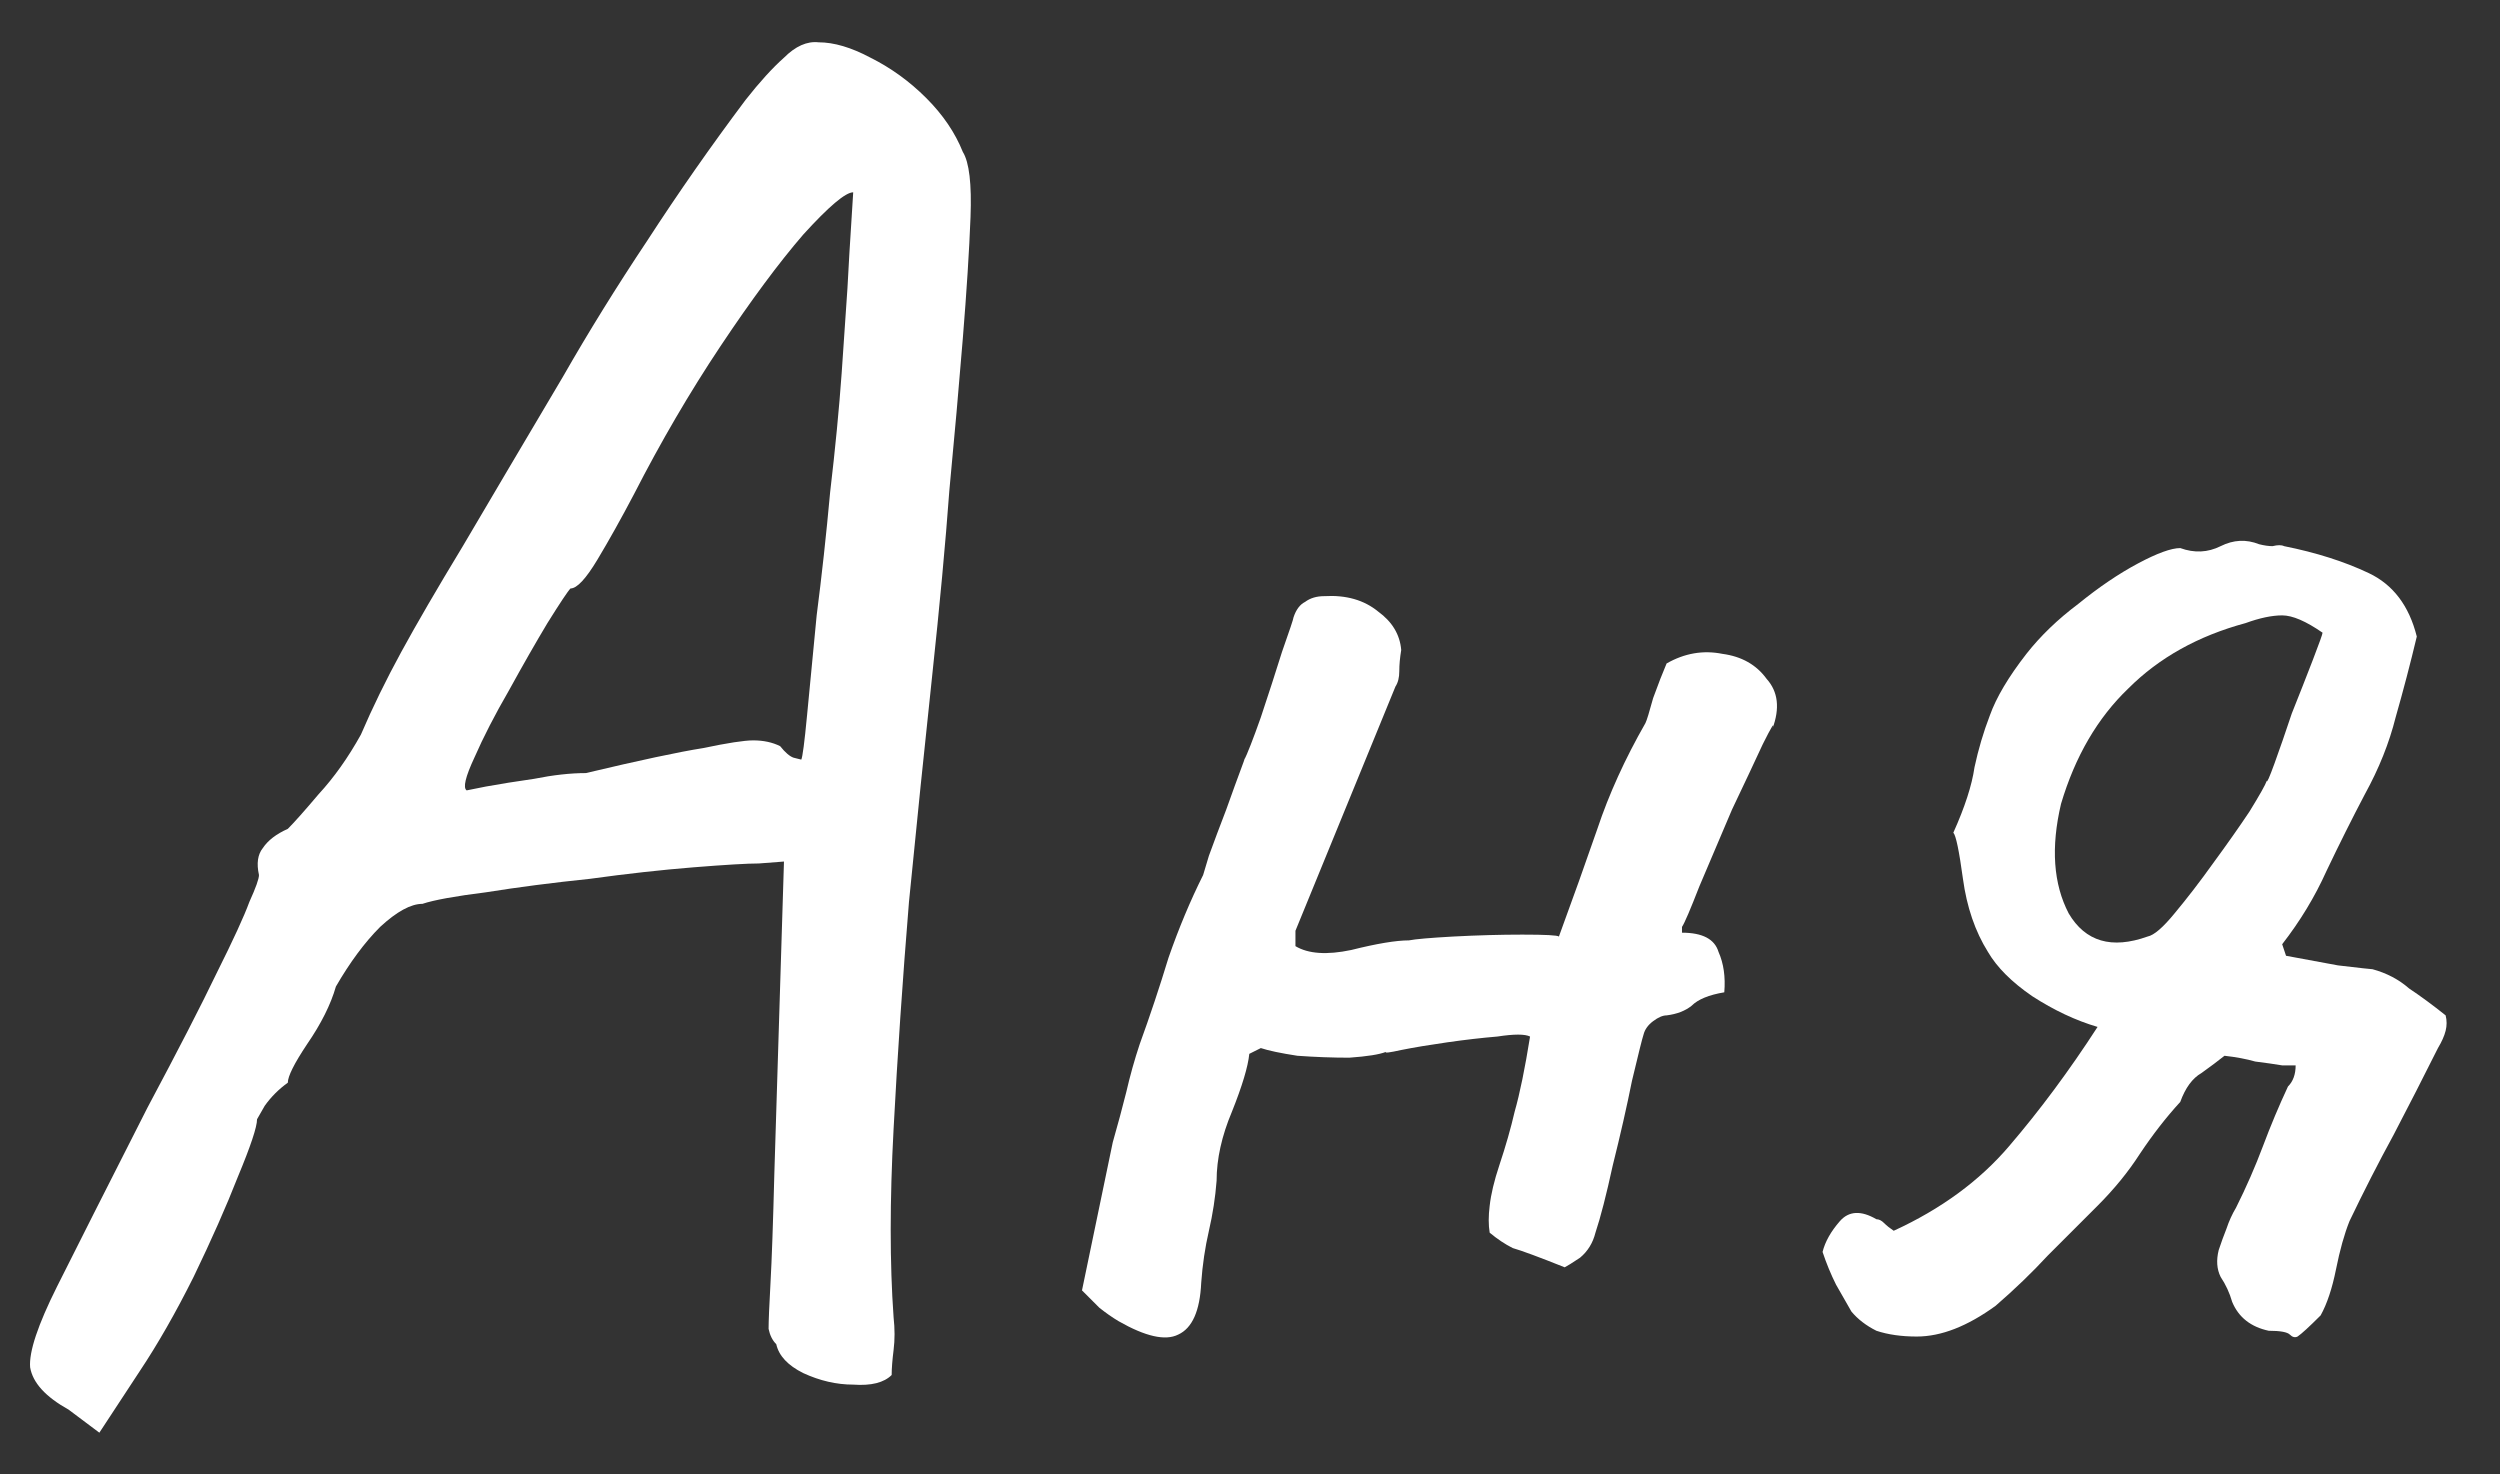 <?xml version="1.0" encoding="UTF-8"?> <svg xmlns="http://www.w3.org/2000/svg" width="39" height="23" viewBox="0 0 39 23" fill="none"><rect x="0" y="0" width="39" height="23" fill="#333333" stroke="none"/> <path d="M1.07 21.99C0.71 21.79 0.51 21.57 0.47 21.33C0.45 21.09 0.59 20.67 0.89 20.07C1.19 19.47 1.66 18.54 2.3 17.28C2.78 16.38 3.14 15.68 3.38 15.18C3.64 14.66 3.81 14.29 3.89 14.07C3.99 13.85 4.04 13.71 4.04 13.65C4 13.47 4.02 13.33 4.1 13.23C4.18 13.11 4.31 13.01 4.49 12.93C4.59 12.83 4.75 12.65 4.97 12.39C5.21 12.13 5.43 11.82 5.63 11.46C5.81 11.04 6.02 10.61 6.26 10.17C6.5 9.73 6.82 9.18 7.22 8.52C7.62 7.84 8.14 6.96 8.78 5.88C9.18 5.18 9.62 4.47 10.1 3.75C10.58 3.01 11.09 2.28 11.63 1.56C11.85 1.28 12.05 1.06 12.23 0.9C12.41 0.72 12.59 0.64 12.77 0.66C13.01 0.66 13.28 0.74 13.58 0.9C13.9 1.06 14.19 1.27 14.45 1.53C14.71 1.79 14.9 2.07 15.02 2.37C15.12 2.53 15.16 2.87 15.14 3.39C15.12 3.91 15.08 4.54 15.02 5.28C14.96 6.02 14.89 6.81 14.81 7.65C14.75 8.47 14.66 9.44 14.54 10.56C14.42 11.68 14.3 12.85 14.18 14.07C14.08 15.29 14 16.47 13.94 17.61C13.88 18.73 13.88 19.71 13.94 20.55C13.96 20.73 13.96 20.9 13.94 21.06C13.92 21.22 13.91 21.35 13.91 21.45C13.79 21.57 13.59 21.62 13.31 21.6C13.05 21.6 12.79 21.54 12.53 21.42C12.29 21.3 12.15 21.15 12.11 20.97C12.05 20.91 12.01 20.83 11.99 20.73C11.99 20.61 12 20.37 12.02 20.01C12.04 19.65 12.06 19.08 12.08 18.3L12.23 13.44L11.84 13.47C11.66 13.47 11.32 13.49 10.82 13.53C10.32 13.57 9.78 13.63 9.2 13.71C8.62 13.77 8.08 13.84 7.58 13.92C7.1 13.98 6.77 14.04 6.59 14.1C6.41 14.1 6.19 14.22 5.93 14.46C5.69 14.7 5.46 15.01 5.24 15.39C5.16 15.67 5.01 15.97 4.79 16.29C4.59 16.59 4.49 16.79 4.49 16.89C4.35 16.99 4.23 17.11 4.13 17.25C4.05 17.39 4.01 17.46 4.01 17.46C4.01 17.58 3.91 17.88 3.71 18.36C3.53 18.82 3.3 19.34 3.02 19.92C2.74 20.48 2.46 20.97 2.18 21.39L1.55 22.35L1.07 21.99ZM7.28 12.33C7.28 12.33 7.38 12.31 7.58 12.27C7.8 12.23 8.05 12.19 8.33 12.15C8.63 12.09 8.9 12.06 9.14 12.06C9.98 11.86 10.59 11.73 10.97 11.67C11.35 11.59 11.61 11.55 11.75 11.55C11.91 11.55 12.05 11.58 12.17 11.64C12.25 11.74 12.32 11.8 12.38 11.82C12.46 11.84 12.5 11.85 12.5 11.85C12.52 11.81 12.55 11.58 12.59 11.16C12.63 10.74 12.68 10.22 12.74 9.6C12.82 8.98 12.89 8.34 12.95 7.68C13.03 7 13.09 6.38 13.13 5.82C13.17 5.24 13.2 4.8 13.22 4.5C13.24 4.12 13.26 3.78 13.28 3.48C13.3 3.16 13.31 3 13.31 3C13.19 3 12.93 3.22 12.53 3.66C12.15 4.1 11.72 4.68 11.24 5.4C10.76 6.12 10.31 6.89 9.89 7.71C9.69 8.09 9.5 8.43 9.32 8.73C9.14 9.03 9 9.18 8.9 9.18C8.86 9.22 8.74 9.4 8.54 9.72C8.36 10.02 8.16 10.37 7.94 10.77C7.72 11.15 7.54 11.5 7.4 11.82C7.26 12.12 7.22 12.29 7.28 12.33Z" fill="white"></path> <path d="M25.999 10.35C26.279 10.19 26.569 10.14 26.869 10.2C27.169 10.24 27.399 10.37 27.559 10.59C27.739 10.79 27.769 11.05 27.649 11.37C27.689 11.25 27.639 11.33 27.499 11.61C27.379 11.87 27.219 12.21 27.019 12.63C26.839 13.05 26.669 13.45 26.509 13.83C26.369 14.19 26.279 14.4 26.239 14.46V14.55C26.559 14.55 26.749 14.65 26.809 14.85C26.889 15.03 26.919 15.24 26.899 15.48C26.659 15.52 26.489 15.59 26.389 15.69C26.289 15.77 26.159 15.82 25.999 15.84C25.939 15.84 25.869 15.87 25.789 15.93C25.709 15.99 25.659 16.06 25.639 16.14C25.619 16.2 25.559 16.44 25.459 16.86C25.379 17.26 25.279 17.7 25.159 18.18C25.059 18.64 24.969 18.99 24.889 19.23C24.849 19.39 24.769 19.52 24.649 19.62C24.529 19.7 24.449 19.75 24.409 19.77C24.009 19.61 23.739 19.51 23.599 19.47C23.479 19.41 23.359 19.33 23.239 19.23C23.219 19.11 23.219 18.97 23.239 18.81C23.259 18.63 23.309 18.42 23.389 18.18C23.489 17.88 23.569 17.6 23.629 17.34C23.709 17.06 23.789 16.67 23.869 16.17C23.789 16.13 23.619 16.13 23.359 16.17C23.119 16.19 22.859 16.22 22.579 16.26C22.299 16.3 22.059 16.34 21.859 16.38C21.679 16.42 21.599 16.43 21.619 16.41C21.519 16.45 21.329 16.48 21.049 16.5C20.789 16.5 20.519 16.49 20.239 16.47C19.979 16.43 19.789 16.39 19.669 16.35L19.489 16.44C19.469 16.64 19.379 16.94 19.219 17.34C19.059 17.72 18.979 18.08 18.979 18.42C18.959 18.68 18.919 18.94 18.859 19.2C18.799 19.46 18.759 19.73 18.739 20.01C18.719 20.45 18.599 20.72 18.379 20.82C18.179 20.92 17.869 20.85 17.449 20.61C17.349 20.55 17.249 20.48 17.149 20.4C17.069 20.32 16.979 20.23 16.879 20.13L17.359 17.82C17.439 17.54 17.509 17.28 17.569 17.04C17.629 16.78 17.699 16.53 17.779 16.29C17.939 15.85 18.089 15.4 18.229 14.94C18.389 14.48 18.569 14.05 18.769 13.65C18.769 13.65 18.799 13.55 18.859 13.35C18.939 13.13 19.029 12.89 19.129 12.63C19.229 12.35 19.309 12.13 19.369 11.97C19.429 11.81 19.439 11.78 19.399 11.88C19.459 11.76 19.549 11.53 19.669 11.19C19.789 10.83 19.899 10.49 19.999 10.17C20.119 9.83 20.179 9.65 20.179 9.63C20.219 9.51 20.279 9.43 20.359 9.39C20.439 9.33 20.539 9.3 20.659 9.3C20.999 9.28 21.279 9.36 21.499 9.54C21.719 9.7 21.839 9.9 21.859 10.14C21.839 10.26 21.829 10.37 21.829 10.47C21.829 10.57 21.809 10.65 21.769 10.71L20.209 14.52V14.76C20.409 14.88 20.699 14.9 21.079 14.82C21.479 14.72 21.779 14.67 21.979 14.67C22.079 14.65 22.309 14.63 22.669 14.61C23.049 14.59 23.409 14.58 23.749 14.58C24.109 14.58 24.299 14.59 24.319 14.61C24.539 14.01 24.739 13.45 24.919 12.93C25.099 12.39 25.349 11.84 25.669 11.28C25.689 11.24 25.729 11.11 25.789 10.89C25.869 10.67 25.939 10.49 25.999 10.35Z" fill="white"></path> <path d="M29.902 20.85C29.662 20.85 29.452 20.82 29.272 20.76C29.112 20.68 28.982 20.58 28.882 20.46C28.802 20.32 28.722 20.18 28.642 20.04C28.562 19.88 28.492 19.71 28.432 19.53C28.472 19.37 28.562 19.21 28.702 19.05C28.842 18.89 29.032 18.88 29.272 19.02C29.312 19.02 29.352 19.04 29.392 19.08C29.432 19.12 29.482 19.16 29.542 19.2C30.282 18.86 30.882 18.42 31.342 17.88C31.822 17.32 32.282 16.7 32.722 16.02C32.382 15.92 32.042 15.76 31.702 15.54C31.382 15.32 31.152 15.09 31.012 14.85C30.812 14.53 30.682 14.15 30.622 13.71C30.562 13.27 30.512 13.03 30.472 12.99C30.652 12.59 30.762 12.25 30.802 11.97C30.862 11.69 30.942 11.42 31.042 11.16C31.142 10.88 31.332 10.56 31.612 10.2C31.832 9.92 32.102 9.66 32.422 9.42C32.742 9.16 33.052 8.95 33.352 8.79C33.652 8.63 33.872 8.55 34.012 8.55C34.232 8.63 34.442 8.62 34.642 8.52C34.842 8.42 35.042 8.41 35.242 8.49C35.322 8.51 35.392 8.52 35.452 8.52C35.532 8.5 35.592 8.5 35.632 8.52C36.132 8.62 36.572 8.76 36.952 8.94C37.332 9.12 37.582 9.45 37.702 9.93C37.602 10.35 37.492 10.77 37.372 11.19C37.272 11.59 37.112 11.99 36.892 12.39C36.692 12.77 36.492 13.17 36.292 13.59C36.112 13.99 35.882 14.37 35.602 14.73L35.662 14.91C35.882 14.95 36.152 15 36.472 15.06C36.812 15.1 36.992 15.12 37.012 15.12C37.232 15.18 37.422 15.28 37.582 15.42C37.762 15.54 37.952 15.68 38.152 15.84C38.172 15.92 38.172 16 38.152 16.08C38.132 16.16 38.092 16.25 38.032 16.35C37.812 16.79 37.582 17.24 37.342 17.7C37.102 18.14 36.872 18.59 36.652 19.05C36.572 19.25 36.502 19.5 36.442 19.8C36.382 20.1 36.302 20.34 36.202 20.52C36.022 20.7 35.902 20.81 35.842 20.85C35.802 20.87 35.762 20.86 35.722 20.82C35.682 20.78 35.572 20.76 35.392 20.76C35.112 20.7 34.922 20.55 34.822 20.31C34.782 20.17 34.722 20.04 34.642 19.92C34.582 19.8 34.572 19.66 34.612 19.5C34.652 19.38 34.692 19.27 34.732 19.17C34.772 19.05 34.822 18.94 34.882 18.84C35.042 18.52 35.182 18.2 35.302 17.88C35.422 17.56 35.552 17.25 35.692 16.95C35.772 16.87 35.812 16.76 35.812 16.62H35.602C35.482 16.6 35.342 16.58 35.182 16.56C35.042 16.52 34.882 16.49 34.702 16.47C34.602 16.55 34.482 16.64 34.342 16.74C34.202 16.82 34.092 16.97 34.012 17.19C33.792 17.43 33.582 17.7 33.382 18C33.202 18.28 32.982 18.55 32.722 18.81C32.462 19.07 32.202 19.33 31.942 19.59C31.702 19.85 31.432 20.11 31.132 20.37C30.692 20.69 30.282 20.85 29.902 20.85ZM33.502 14.61C33.602 14.59 33.742 14.47 33.922 14.25C34.122 14.01 34.322 13.75 34.522 13.47C34.742 13.17 34.932 12.9 35.092 12.66C35.252 12.4 35.342 12.24 35.362 12.18C35.362 12.22 35.402 12.13 35.482 11.91C35.562 11.69 35.652 11.43 35.752 11.13C35.872 10.83 35.982 10.55 36.082 10.29C36.182 10.03 36.232 9.89 36.232 9.87C35.972 9.69 35.762 9.6 35.602 9.6C35.442 9.6 35.252 9.64 35.032 9.72C34.292 9.92 33.682 10.26 33.202 10.74C32.722 11.2 32.372 11.8 32.152 12.54C31.992 13.22 32.032 13.79 32.272 14.25C32.532 14.69 32.942 14.81 33.502 14.61Z" fill="white"></path> </svg> 